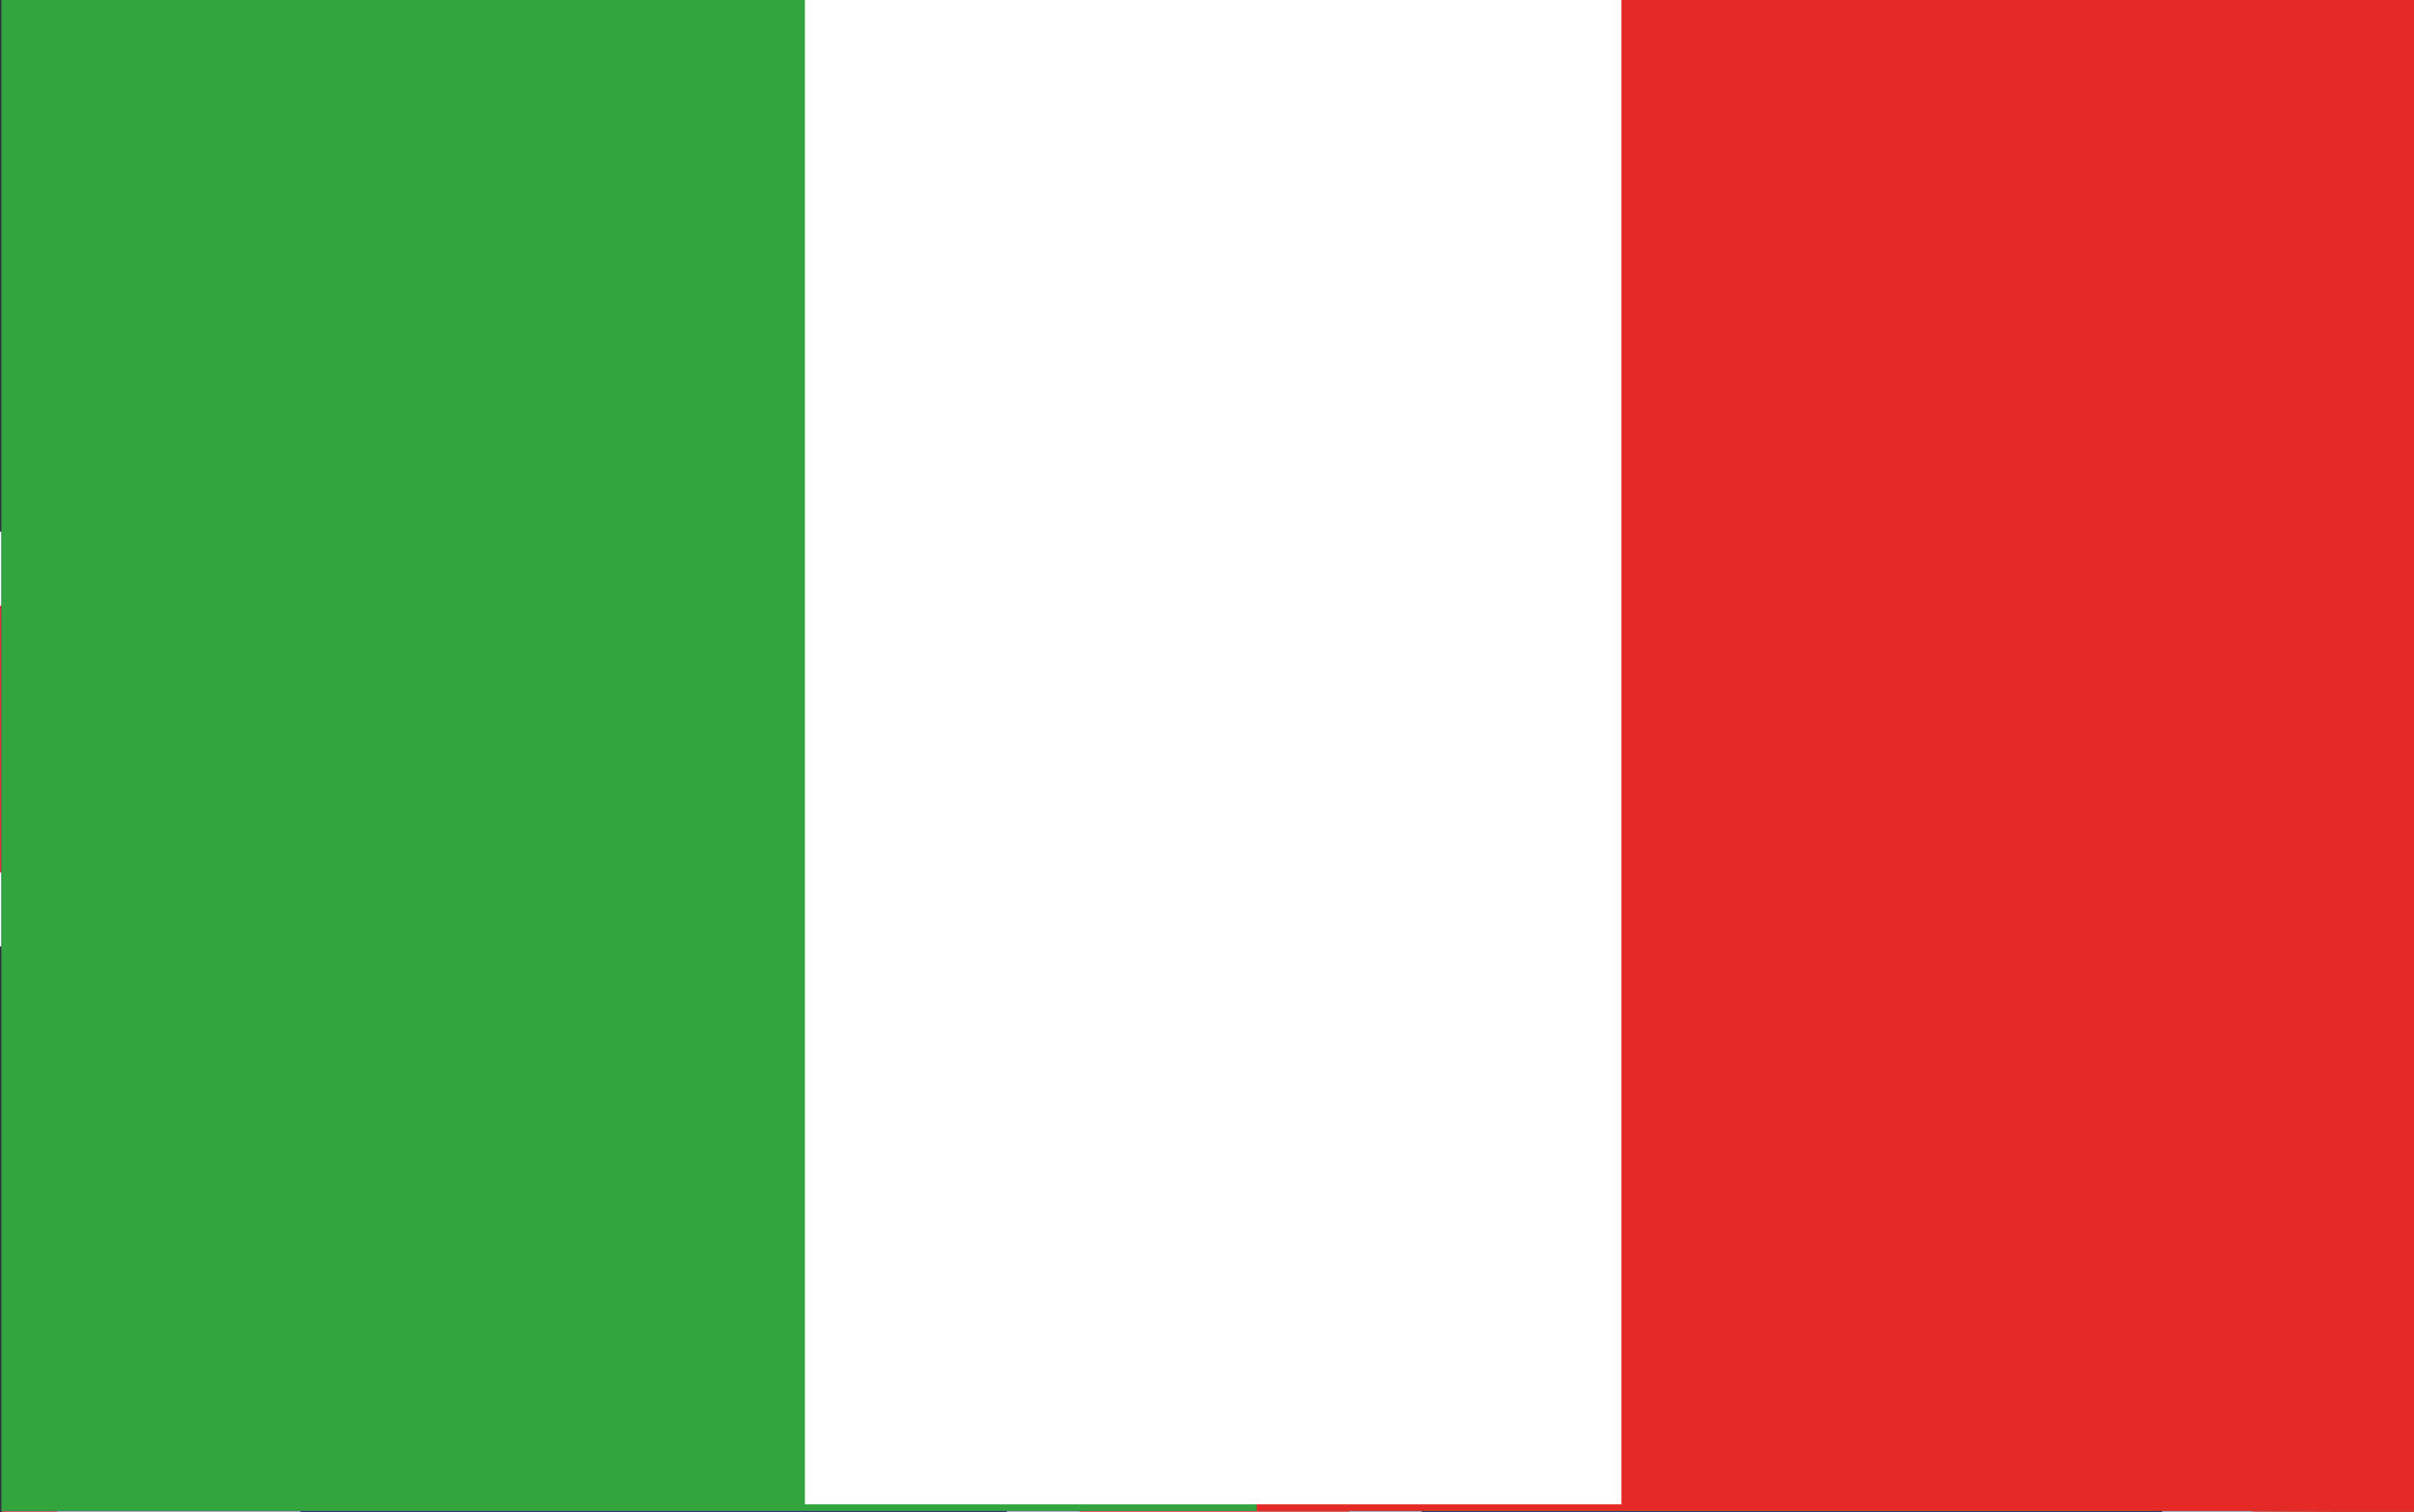 <?xml version="1.0" encoding="utf-8"?>
<!-- Generator: Adobe Illustrator 25.0.0, SVG Export Plug-In . SVG Version: 6.00 Build 0)  -->
<svg version="1.1" id="Calque_1" xmlns="http://www.w3.org/2000/svg" xmlns:xlink="http://www.w3.org/1999/xlink" x="0px" y="0px"
	 viewBox="0 0 33.23 20.82" style="enable-background:new 0 0 33.23 20.82;" xml:space="preserve">
<rect x="0" y="0" width="33.23" height="20.82" fill="#333333" stroke="none"/>
<style type="text/css">
	.st0{fill:#2F4694;}
	.st1{fill:#FCF5FA;}
	.st2{fill:#E6302E;}
	.st3{fill:#FFFFFF;}
	.st4{fill:#CD132D;}
	.st5{fill:#34A53E;}
	.st6{fill:#E52926;}
</style>
<g>
	<g>
		<g>
			<polygon class="st0" points="33.22,0 33.22,20.81 33.22,20.81 0.03,20.81 0.03,0 			"/>
		</g>
	</g>
	<g>
		<g>
			<g>
				<polygon class="st1" points="33.22,18.64 33.22,20.81 33.22,20.81 29.77,20.81 19.58,14.42 18.56,13.79 17.35,13.03 
					16.95,12.78 15.73,12.01 15.27,11.72 14.89,11.48 14.12,11 13.87,10.84 13.49,10.61 9.87,8.34 8.25,7.32 0.03,2.17 0.03,0 
					0.06,-0.04 0.12,0 3.48,0 13.87,6.51 14.89,7.15 15.16,7.32 16.79,8.34 16.95,8.44 17.57,8.83 18.56,9.45 18.72,9.56 
					19.58,10.09 20.41,10.61 22.64,12.01 24.27,13.03 				"/>
			</g>
		</g>
		<g>
			<g>
				<polygon class="st2" points="33.23,20.75 33.23,20.82 31.01,20.81 19.58,13.64 18.6,13.03 18.56,13 17.57,12.39 16.98,12.01 
					15.89,11.33 14.89,10.7 14.74,10.61 14.12,10.22 13.87,10.06 11.12,8.34 9.5,7.32 0.03,1.38 0.03,-0.05 0.06,-0.04 0.12,0 
					11.8,7.32 13.42,8.34 13.87,8.62 14.89,9.26 15.27,9.5 15.89,9.89 17.04,10.61 18.56,11.56 18.72,11.67 19.28,12.01 19.58,12.2 
					20.9,13.03 				"/>
			</g>
		</g>
	</g>
	<g>
		<g>
			<g>
				<polygon class="st1" points="33.22,0.41 33.22,2.58 25.65,7.32 24.03,8.34 20.41,10.61 19.58,11.13 18.72,11.67 18.56,11.77 
					18.17,12.01 17.57,12.39 16.95,12.78 16.55,13.03 14.89,14.07 13.87,14.71 4.13,20.81 0.03,20.81 0.03,19.05 9.63,13.03 
					11.26,12.01 13.49,10.61 13.87,10.38 14.12,10.22 14.89,9.73 15.27,9.5 16.95,8.44 17.11,8.34 18.56,7.43 18.74,7.32 19.58,6.8 
					30.42,0 32.96,0 				"/>
			</g>
		</g>
		<g>
			<g>
				<polygon class="st2" points="33.14,0.52 22.29,7.32 20.66,8.34 19.58,9.02 18.72,9.56 18.56,9.66 17.04,10.61 15.89,11.33 
					15.27,11.72 14.89,11.96 14.81,12.01 13.87,12.6 13.18,13.03 0.78,20.81 0.03,20.81 0.03,19.84 10.88,13.03 12.51,12.01 
					13.87,11.16 14.12,11 14.74,10.61 14.89,10.52 15.89,9.89 17.57,8.83 18.36,8.34 18.56,8.22 19.58,7.58 19.99,7.32 31.66,0 
					32.82,0 33.22,0 33.23,0.46 				"/>
			</g>
		</g>
	</g>
	<g>
		<g>
			<rect y="7.32" class="st3" width="33.24" height="5.71"/>
		</g>
	</g>
	<g>
		<g>
			<rect y="8.34" class="st2" width="33.24" height="3.67"/>
		</g>
	</g>
	<g>
		<g>
			<rect x="14.89" class="st4" width="3.67" height="20.81"/>
		</g>
	</g>
	<g>
		<g>
			<g>
				<polygon class="st3" points="18.55,13.03 19.57,13.03 19.57,20.81 13.86,20.81 13.86,13.03 14.88,13.03 14.88,7.32 13.86,7.32 
					13.86,0 19.57,0 19.57,7.32 18.55,7.32 				"/>
			</g>
		</g>
		<g>
			<g>
				<rect x="14.86" class="st2" width="3.71" height="20.81"/>
			</g>
		</g>
	</g>
</g>
<g>
	<g>
		<g>
			<g>
				<g>
					<rect x="0.02" y="-0.06" class="st0" width="33.27" height="20.86"/>
				</g>
			</g>
		</g>
	</g>
	<g>
		<g>
			<rect x="17.29" y="-0.06" class="st2" width="16" height="20.86"/>
		</g>
	</g>
	<g>
		<rect x="11.08" y="-0.03" class="st3" width="11.24" height="20.75"/>
	</g>
</g>
<g>
	<g>
		<g>
			<g>
				<g>
					<rect x="0.02" y="-0.06" class="st5" width="33.27" height="20.86"/>
				</g>
			</g>
		</g>
	</g>
	<g>
		<g>
			<rect x="17.3" y="-0.06" class="st6" width="16" height="20.86"/>
		</g>
	</g>
	<g>
		<rect x="11.08" y="-0.03" class="st3" width="11.24" height="20.74"/>
	</g>
</g>
</svg>
